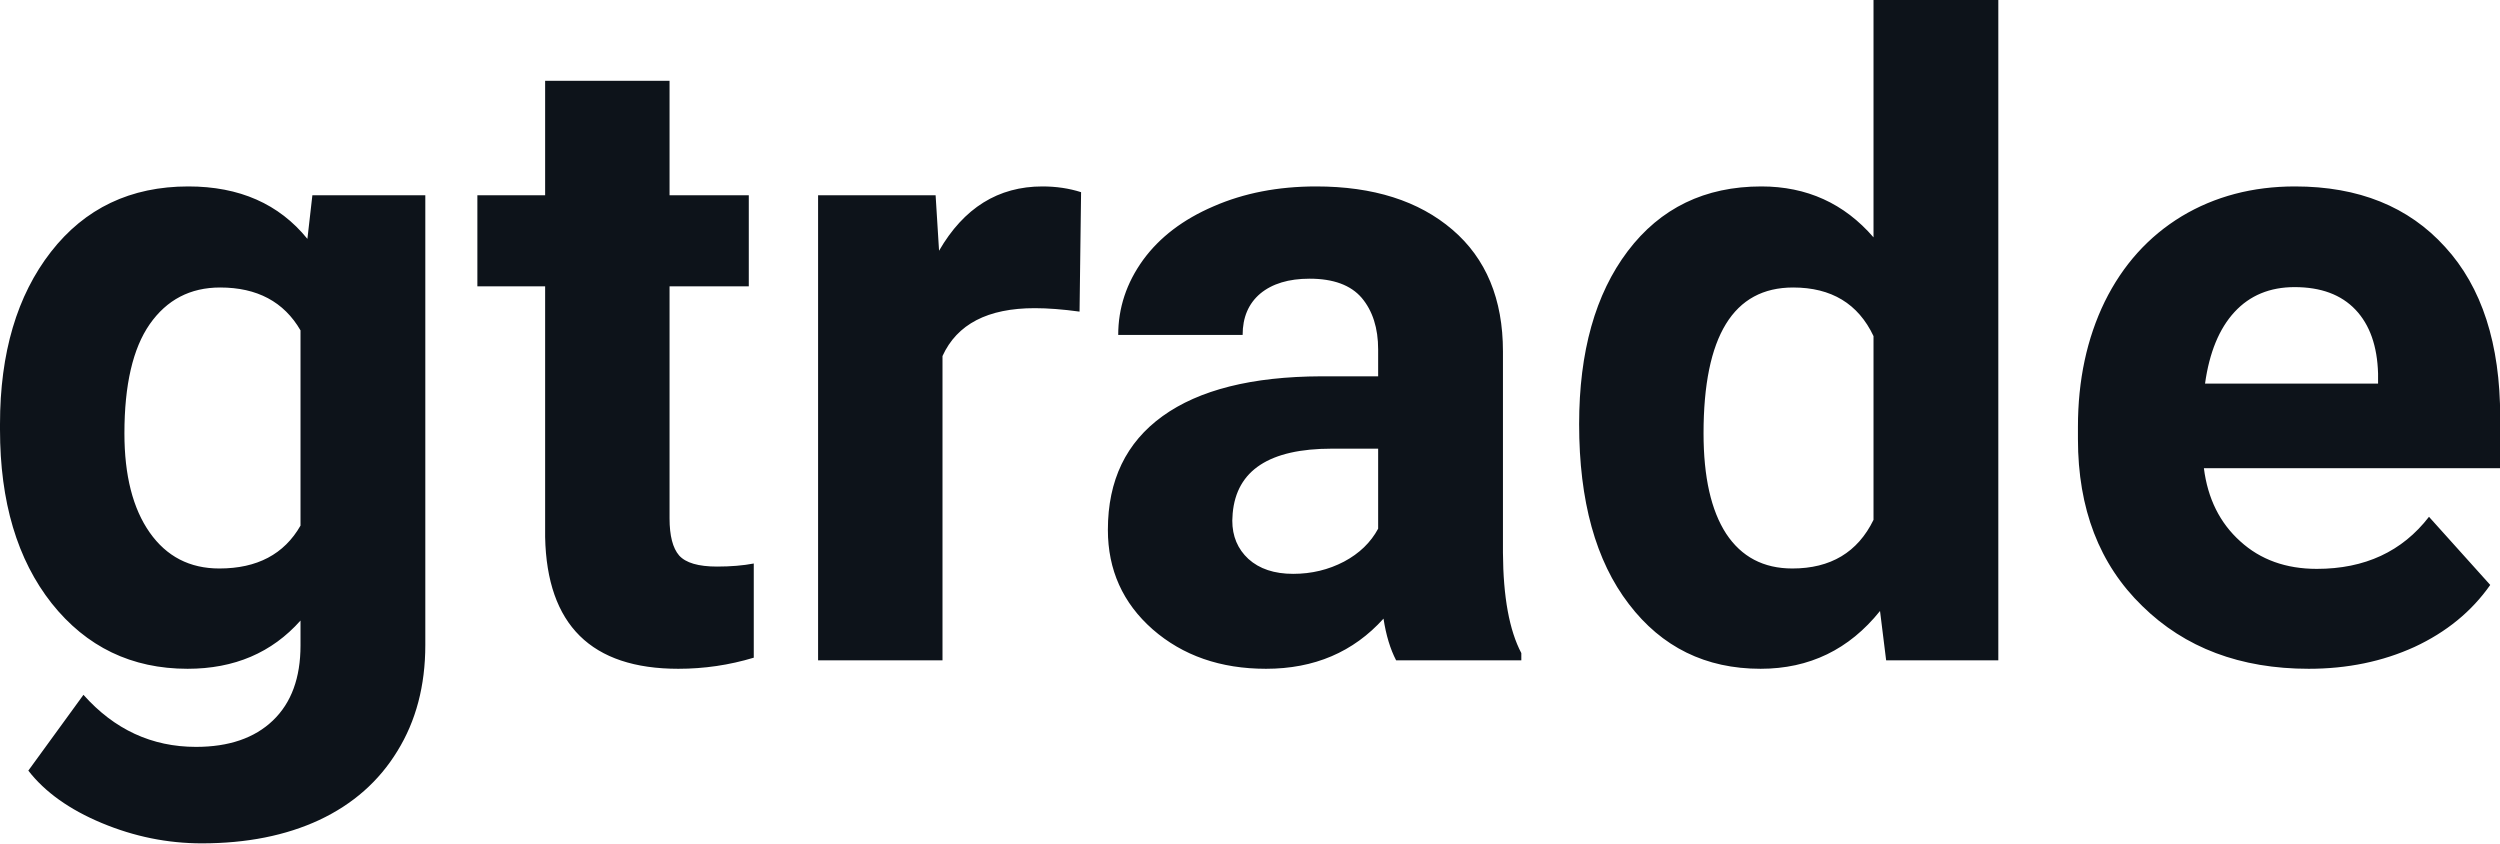 <?xml version="1.0" encoding="UTF-8" standalone="yes"?>
<svg xmlns="http://www.w3.org/2000/svg" width="100%" height="100%" viewBox="0 0 65.305 22.034" fill="#0D131A">
  <path d="M0 11.22L0 11.08Q0 8.29 1.33 6.58Q2.66 4.87 4.92 4.87L4.92 4.87Q6.92 4.87 8.03 6.24L8.03 6.24L8.16 5.10L11.11 5.10L11.11 16.85Q11.11 18.44 10.38 19.62Q9.66 20.80 8.34 21.42Q7.03 22.03 5.27 22.03L5.27 22.03Q3.93 22.03 2.66 21.50Q1.39 20.97 0.74 20.13L0.74 20.13L2.18 18.15Q3.39 19.51 5.12 19.51L5.12 19.51Q6.41 19.51 7.13 18.82Q7.85 18.13 7.85 16.86L7.85 16.86L7.85 16.21Q6.73 17.47 4.90 17.47L4.90 17.47Q2.71 17.47 1.35 15.76Q0 14.05 0 11.22L0 11.22ZM3.25 11.32L3.25 11.32Q3.25 12.97 3.91 13.91Q4.57 14.85 5.73 14.85L5.73 14.85Q7.21 14.85 7.85 13.73L7.85 13.73L7.85 8.63Q7.20 7.51 5.75 7.51L5.75 7.51Q4.58 7.51 3.91 8.47Q3.25 9.42 3.25 11.32ZM14.24 2.11L17.49 2.11L17.49 5.10L19.56 5.10L19.56 7.48L17.49 7.48L17.49 13.54Q17.49 14.22 17.74 14.51Q18.00 14.80 18.73 14.80L18.73 14.80Q19.27 14.80 19.69 14.72L19.69 14.72L19.69 17.18Q18.73 17.47 17.72 17.47L17.72 17.47Q14.31 17.47 14.24 14.03L14.24 14.03L14.24 7.48L12.47 7.48L12.47 5.10L14.24 5.10L14.24 2.11ZM28.24 5.02L28.20 8.14Q27.54 8.05 27.03 8.05L27.03 8.05Q25.19 8.05 24.62 9.30L24.62 9.30L24.62 17.25L21.37 17.25L21.37 5.10L24.44 5.10L24.53 6.55Q25.50 4.87 27.23 4.87L27.23 4.87Q27.77 4.87 28.24 5.02L28.24 5.02ZM39.74 17.25L36.47 17.25Q36.24 16.81 36.14 16.16L36.14 16.16Q34.96 17.47 33.07 17.47L33.07 17.47Q31.29 17.47 30.11 16.44Q28.94 15.41 28.94 13.84L28.94 13.84Q28.94 11.90 30.37 10.87Q31.80 9.84 34.51 9.83L34.51 9.83L36.00 9.83L36.00 9.13Q36.00 8.29 35.57 7.78Q35.14 7.28 34.21 7.28L34.21 7.28Q33.39 7.28 32.92 7.67Q32.46 8.06 32.46 8.75L32.46 8.75L29.21 8.75Q29.21 7.69 29.86 6.79Q30.51 5.90 31.70 5.39Q32.89 4.87 34.38 4.87L34.38 4.87Q36.62 4.87 37.94 6.00Q39.26 7.13 39.26 9.18L39.26 9.18L39.26 14.44Q39.27 16.17 39.74 17.06L39.74 17.06L39.74 17.25ZM33.78 14.99L33.78 14.99Q34.50 14.99 35.11 14.67Q35.71 14.35 36.00 13.81L36.00 13.81L36.00 11.72L34.79 11.72Q32.35 11.72 32.20 13.41L32.20 13.41L32.19 13.60Q32.19 14.21 32.61 14.60Q33.04 14.99 33.78 14.99ZM41.25 11.08L41.25 11.08Q41.25 8.24 42.52 6.56Q43.80 4.87 46.01 4.87L46.01 4.87Q47.79 4.87 48.94 6.20L48.94 6.20L48.94 0L52.20 0L52.20 17.25L49.27 17.25L49.11 15.96Q47.90 17.47 45.99 17.47L45.99 17.47Q43.84 17.47 42.55 15.78Q41.25 14.09 41.25 11.08ZM44.50 11.32L44.50 11.32Q44.50 13.03 45.09 13.94Q45.69 14.85 46.82 14.85L46.82 14.85Q48.32 14.85 48.94 13.58L48.94 13.58L48.94 8.78Q48.34 7.51 46.84 7.51L46.84 7.51Q44.50 7.51 44.50 11.32ZM60.31 17.47L60.31 17.47Q57.63 17.47 55.96 15.83Q54.28 14.20 54.28 11.47L54.28 11.47L54.28 11.15Q54.28 9.32 54.98 7.88Q55.69 6.44 56.99 5.65Q58.29 4.87 59.95 4.87L59.95 4.87Q62.44 4.87 63.87 6.45Q65.31 8.02 65.31 10.90L65.31 10.90L65.31 12.23L57.57 12.23Q57.72 13.42 58.52 14.14Q59.31 14.86 60.52 14.86L60.52 14.86Q62.40 14.86 63.45 13.50L63.45 13.50L65.05 15.28Q64.32 16.32 63.07 16.90Q61.82 17.47 60.31 17.47ZM59.94 7.50L59.94 7.50Q58.97 7.50 58.37 8.15Q57.77 8.80 57.60 10.02L57.60 10.02L62.12 10.02L62.12 9.76Q62.09 8.68 61.53 8.09Q60.97 7.50 59.94 7.50Z" preserveAspectRatio="none"/>
</svg>